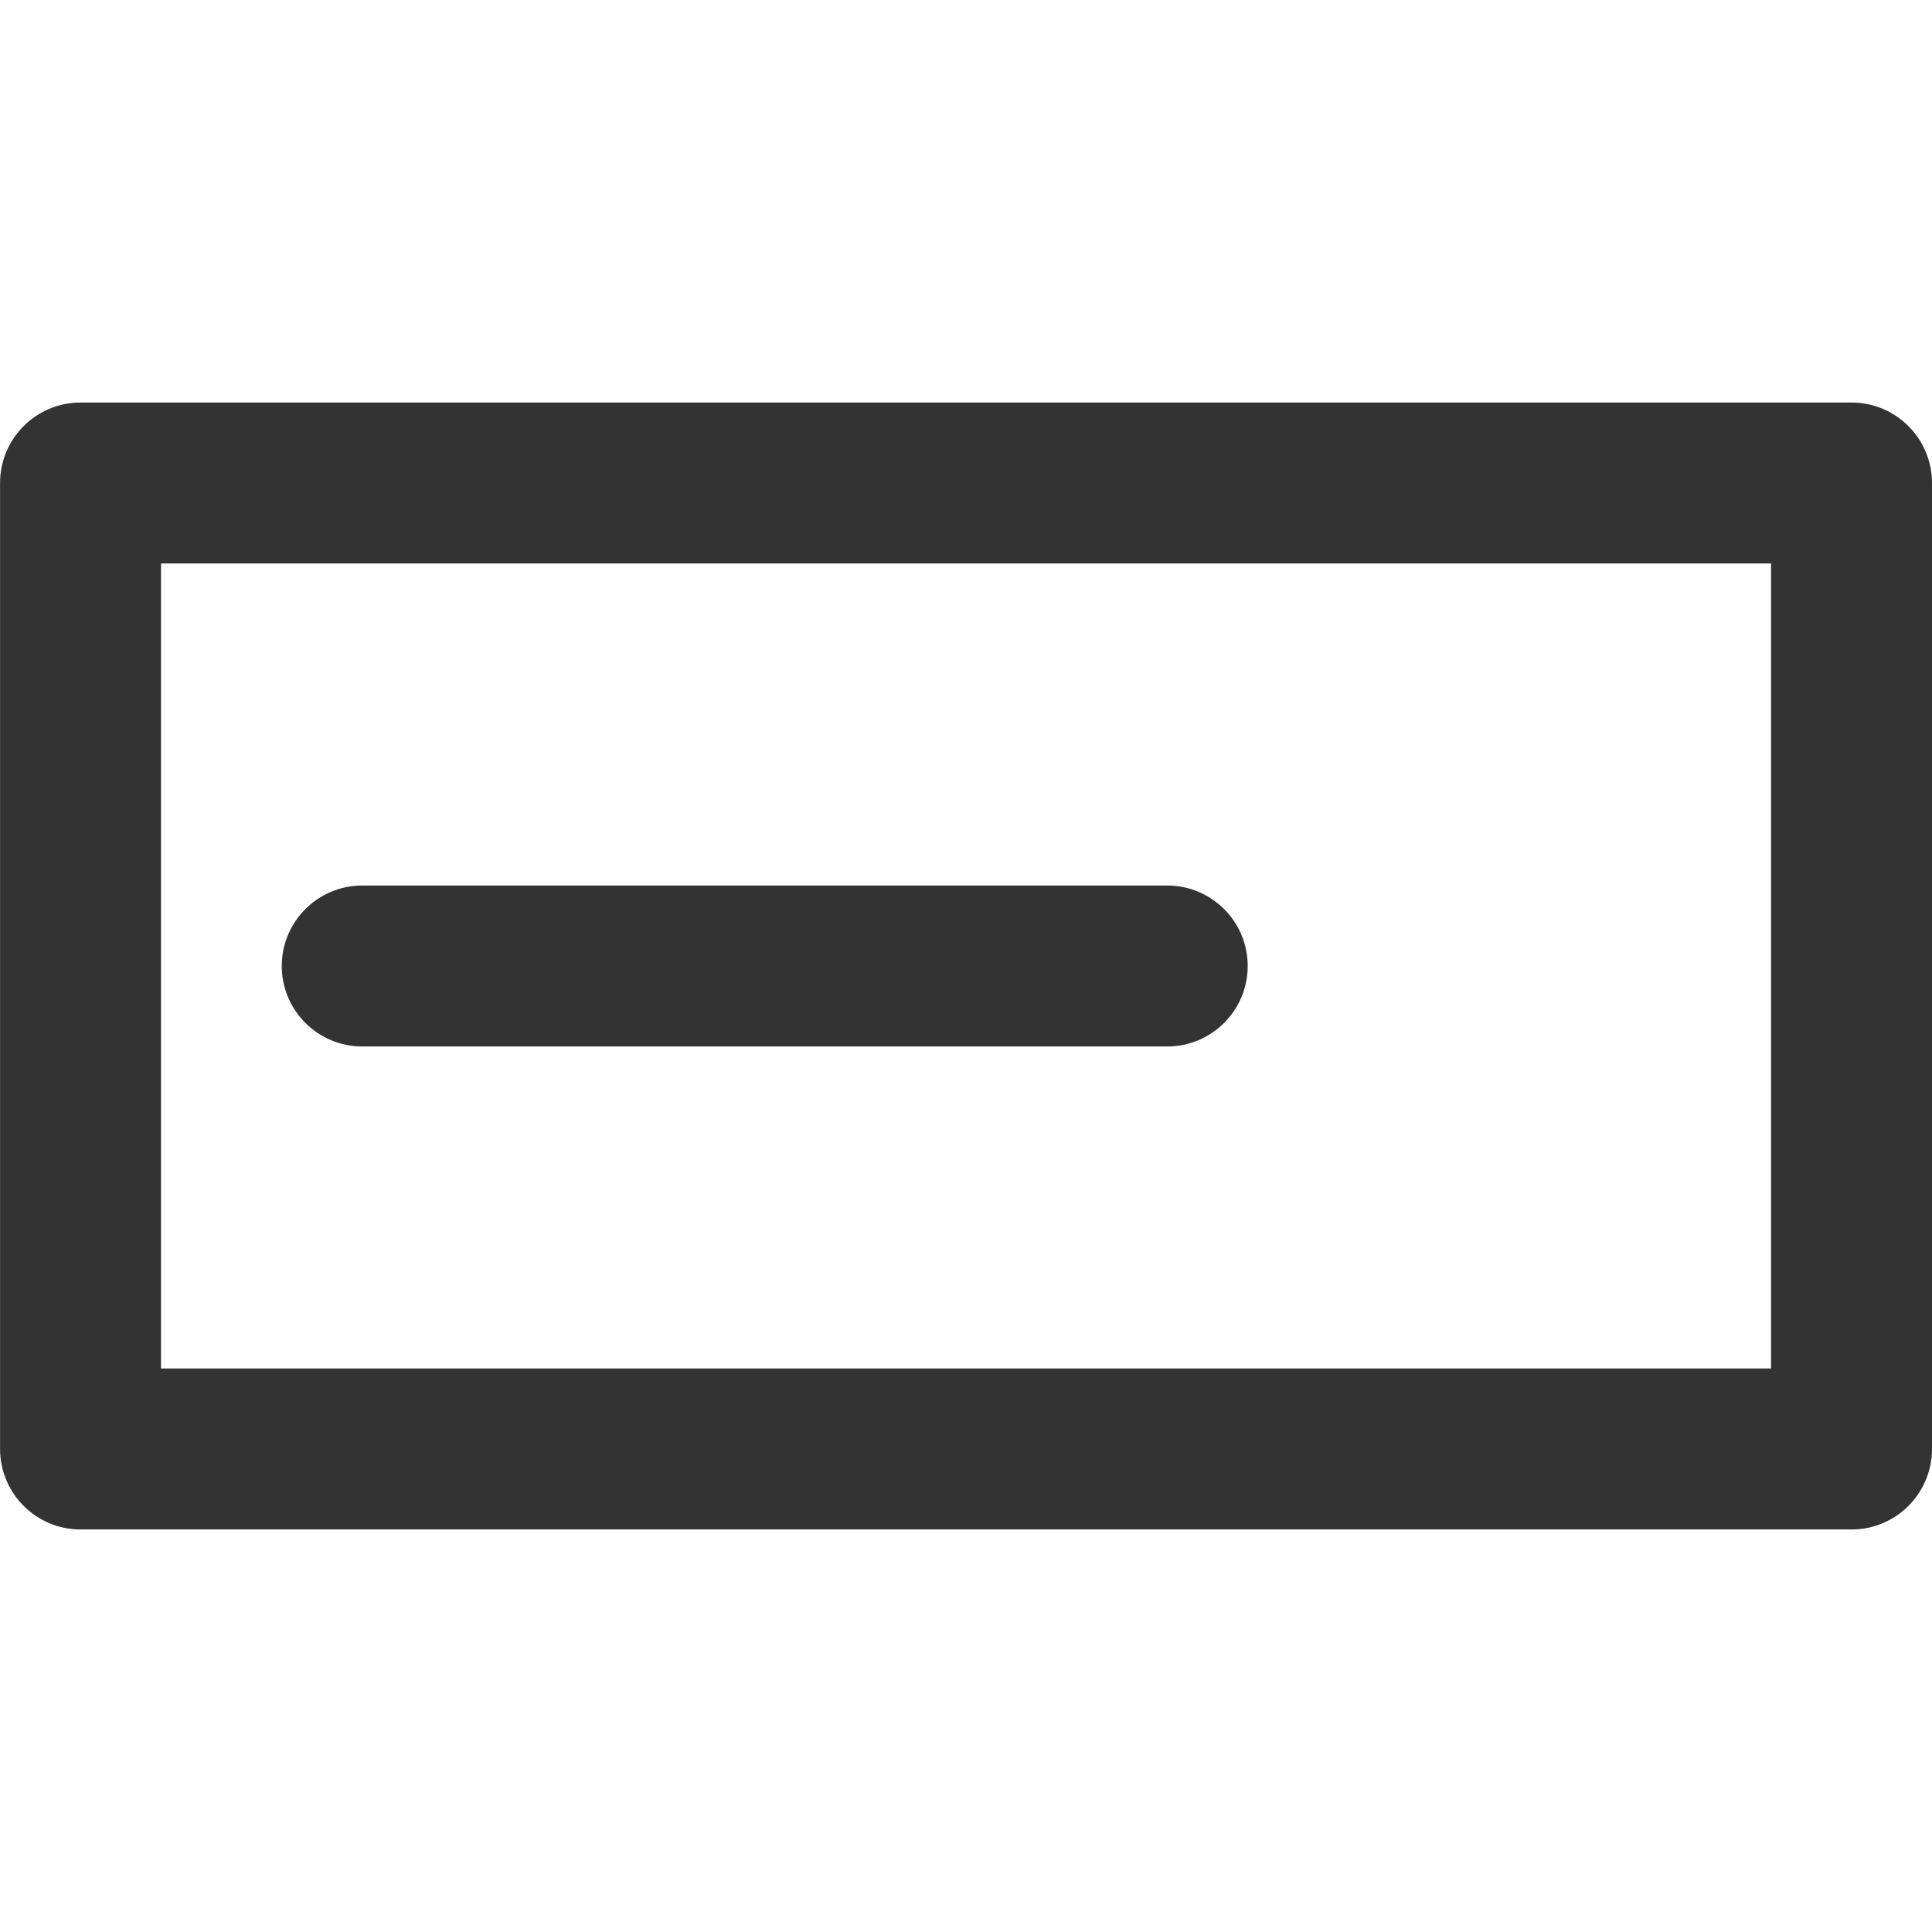 <svg version="1.1" xmlns="http://www.w3.org/2000/svg" width="32" height="32" viewBox="0 0 32 32">
<title>input-line</title>
<path fill="#333" d="M19.333 17.333h-13.333c-0.736 0-1.333-0.597-1.333-1.333s0.597-1.333 1.333-1.333v0h13.333c0.736 0 1.333 0.597 1.333 1.333s-0.597 1.333-1.333 1.333v0zM32 24v-16c0-0.736-0.597-1.333-1.333-1.333v0h-29.333c-0.736 0-1.333 0.597-1.333 1.333v0 16c0 0.736 0.597 1.333 1.333 1.333v0h29.333c0.736 0 1.333-0.597 1.333-1.333v0zM2.667 9.333h26.667v13.333h-26.667z"></path>
</svg>

